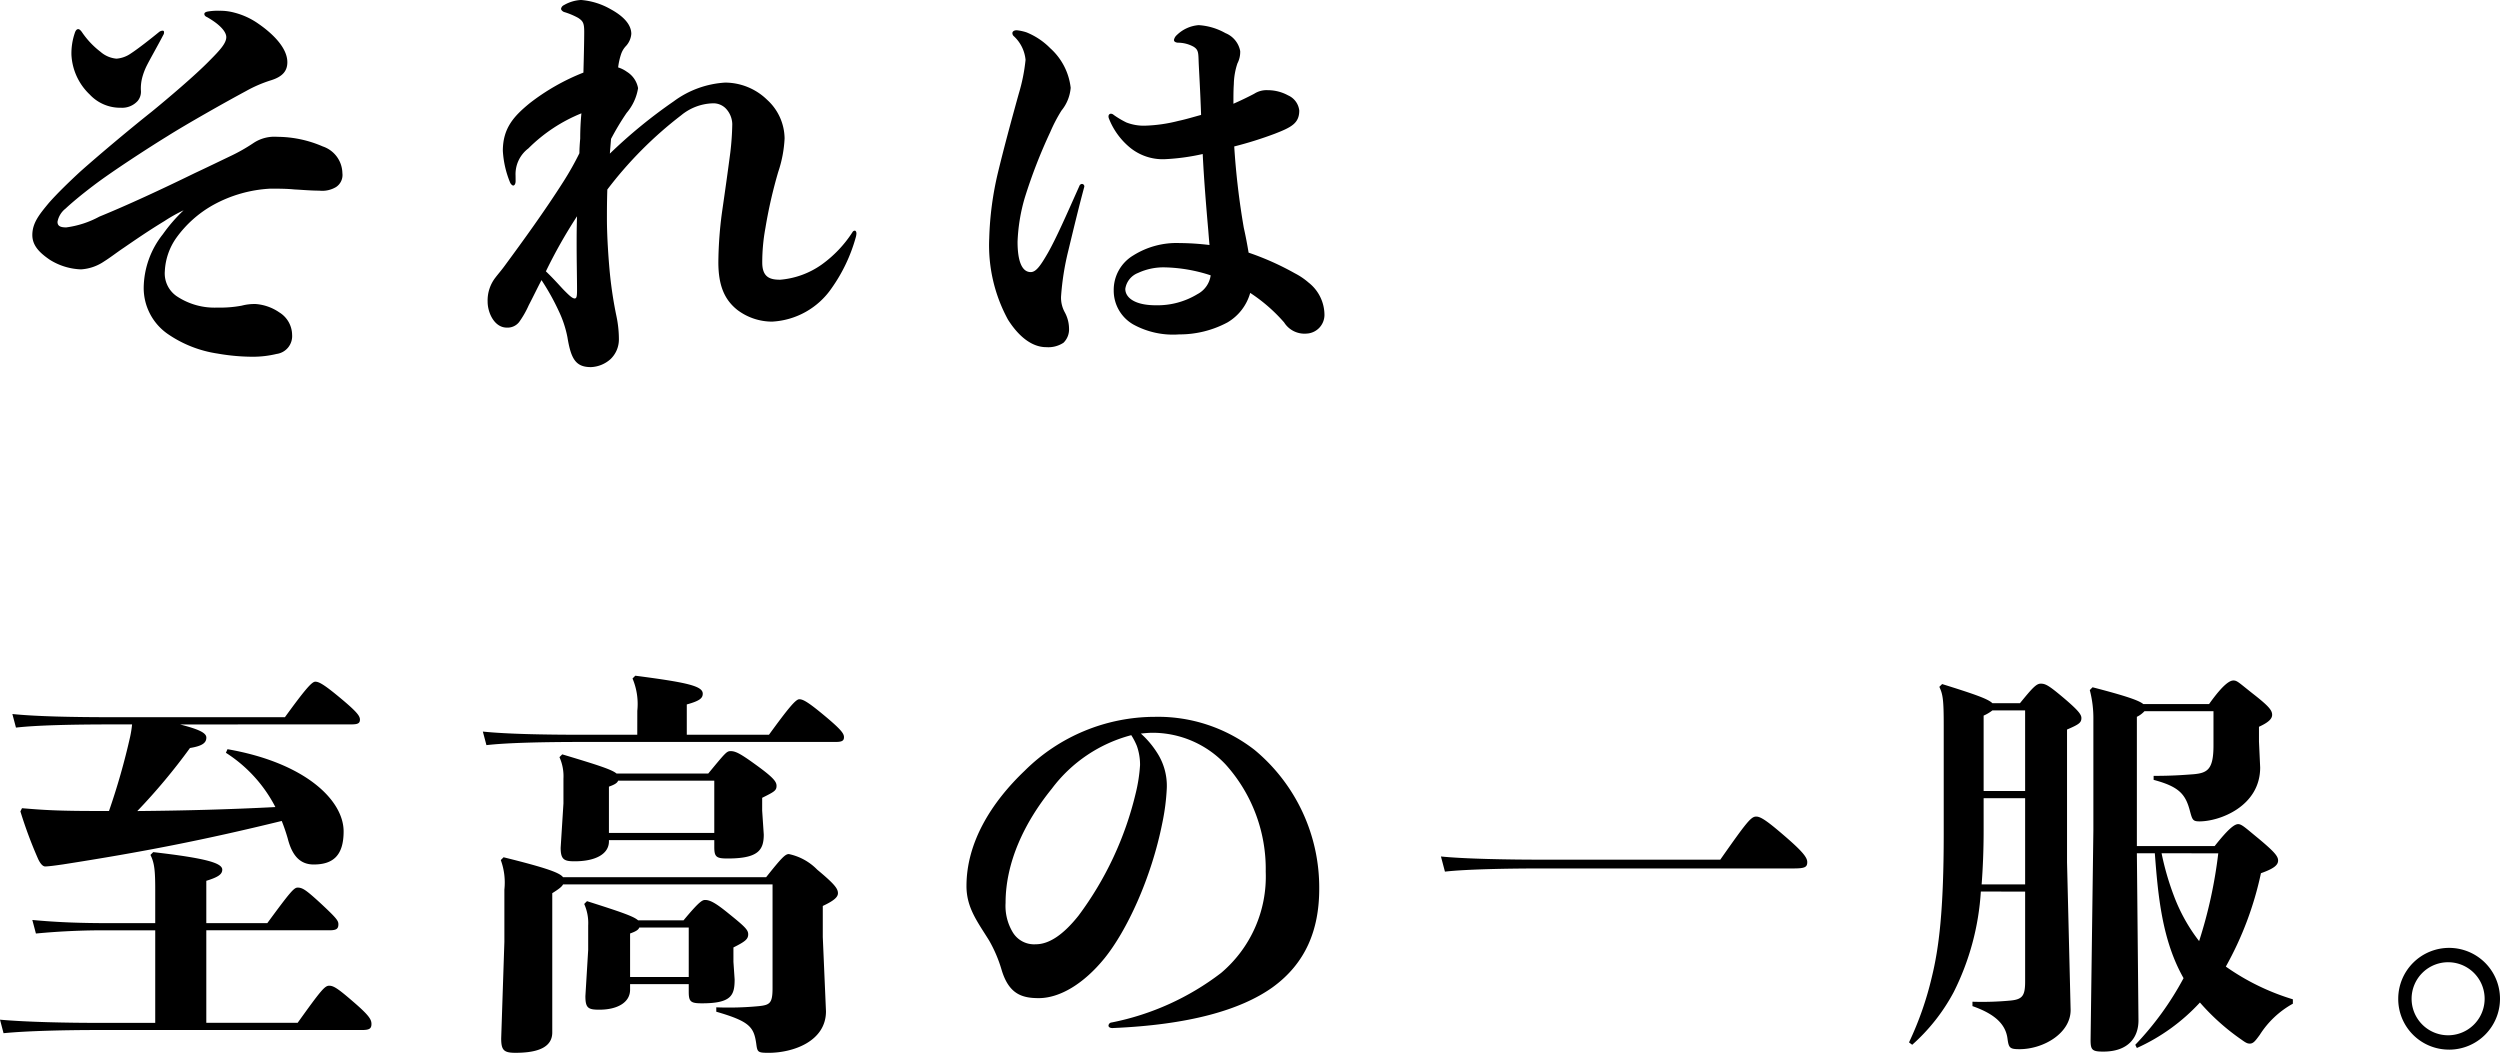 <svg xmlns="http://www.w3.org/2000/svg" width="256.865" height="108.171" viewBox="0 0 256.865 108.171"><path d="M20.3,23.249a16.628,16.628,0,0,0-2.132,2.46,9,9,0,0,0-1.968,5.453A5.745,5.745,0,0,0,18.737,36a12.135,12.135,0,0,0,5.043,1.968,21.086,21.086,0,0,0,3.608.328,10.393,10.393,0,0,0,2.46-.287,1.846,1.846,0,0,0,1.6-1.968,2.743,2.743,0,0,0-1.312-2.3,4.914,4.914,0,0,0-2.419-.861,5.116,5.116,0,0,0-1.435.164,11.878,11.878,0,0,1-2.5.2,6.988,6.988,0,0,1-4.223-1.189,2.838,2.838,0,0,1-1.189-2.542,6.451,6.451,0,0,1,1.189-3.444,11.706,11.706,0,0,1,3.772-3.362,13.6,13.6,0,0,1,5.863-1.681c.861,0,1.681,0,2.5.082.82.041,1.722.123,2.542.123a2.757,2.757,0,0,0,1.722-.369,1.481,1.481,0,0,0,.656-1.435A2.952,2.952,0,0,0,34.6,16.689,11.812,11.812,0,0,0,29.93,15.7a3.887,3.887,0,0,0-2.419.615,18.1,18.1,0,0,1-2.46,1.394c-.943.451-2.378,1.148-3.608,1.722-3.444,1.681-6.888,3.28-9.8,4.469a9.8,9.8,0,0,1-3.4,1.107c-.574,0-.9-.123-.9-.574a2.237,2.237,0,0,1,.82-1.353c.656-.615,1.64-1.435,2.829-2.337,1.927-1.476,5.863-4.018,7.667-5.125,1.886-1.189,5.781-3.4,8.077-4.633a13.422,13.422,0,0,1,2.583-1.107c1.148-.369,1.64-.943,1.64-1.845,0-1.6-1.763-3.116-2.952-3.936a7.518,7.518,0,0,0-2.46-1.148,5.527,5.527,0,0,0-1.6-.2,5.8,5.8,0,0,0-1.189.082c-.2.041-.328.123-.328.246s.082.246.287.328c1.435.82,1.968,1.558,1.968,2.05,0,.615-.615,1.312-1.722,2.419-1.476,1.517-4.387,3.977-5.945,5.248-2.173,1.722-5.453,4.469-7.38,6.191-1.107,1.025-2.337,2.214-3.2,3.2-.984,1.189-1.681,2.05-1.681,3.28,0,1.107.779,1.845,1.8,2.542a6.449,6.449,0,0,0,3.2.984,4.738,4.738,0,0,0,2.378-.82c.656-.41,1.271-.9,2.009-1.394,1.312-.9,2.5-1.722,4.182-2.747A15.867,15.867,0,0,1,20.3,23.249ZM13.407,7.669a2.864,2.864,0,0,1-1.64-.7A8.6,8.6,0,0,1,9.84,4.922c-.123-.164-.246-.287-.369-.287-.164,0-.287.164-.369.451a6.5,6.5,0,0,0-.328,2.173,6.039,6.039,0,0,0,1.886,4.1,4.264,4.264,0,0,0,3.2,1.353,2.144,2.144,0,0,0,1.722-.7,1.49,1.49,0,0,0,.328-1.107,4.466,4.466,0,0,1,.123-1.23,6.543,6.543,0,0,1,.451-1.23c.369-.738,1.148-2.091,1.722-3.2a.442.442,0,0,0,.082-.287c0-.123-.041-.164-.164-.164a.654.654,0,0,0-.328.123c-.9.738-2.214,1.763-2.911,2.214A2.955,2.955,0,0,1,13.407,7.669Zm41,12.013a3.311,3.311,0,0,1,1.312-2.788,16.433,16.433,0,0,1,5.453-3.608q-.123,1.292-.123,2.583c-.041.492-.082,1.025-.082,1.517a30.316,30.316,0,0,1-1.64,2.911c-1.927,3.034-4.223,6.191-5.945,8.528-.41.574-.779.984-1.025,1.312a3.828,3.828,0,0,0-.82,2.5c0,1.148.7,2.665,1.968,2.665a1.507,1.507,0,0,0,1.271-.574,9.719,9.719,0,0,0,.984-1.722c.451-.861.861-1.722,1.312-2.583a23.828,23.828,0,0,1,1.763,3.157,11.054,11.054,0,0,1,.9,2.706c.369,2.255.861,3.075,2.419,3.075a3.2,3.2,0,0,0,2.009-.82,2.792,2.792,0,0,0,.861-2.009,11.6,11.6,0,0,0-.246-2.378,41.726,41.726,0,0,1-.656-4.182c-.164-1.6-.328-4.059-.328-5.822,0-.738,0-1.8.041-3.034a40.416,40.416,0,0,1,7.585-7.626,5.351,5.351,0,0,1,3.2-1.23,1.8,1.8,0,0,1,1.353.492,2.4,2.4,0,0,1,.7,1.64,28.293,28.293,0,0,1-.2,2.911c-.246,1.886-.533,3.936-.861,6.191a40.622,40.622,0,0,0-.369,5.084c0,2.378.615,3.854,1.968,4.92a5.922,5.922,0,0,0,3.567,1.189,7.923,7.923,0,0,0,6.109-3.444,16.716,16.716,0,0,0,2.46-5.166,1.744,1.744,0,0,0,.082-.451c0-.164-.082-.287-.164-.287a.3.3,0,0,0-.246.164,12.263,12.263,0,0,1-3.157,3.321,8.6,8.6,0,0,1-4.264,1.558c-.984,0-1.845-.2-1.845-1.763a19.54,19.54,0,0,1,.328-3.567,48.273,48.273,0,0,1,1.312-5.74,12.66,12.66,0,0,0,.656-3.444,5.441,5.441,0,0,0-1.8-3.977,6.213,6.213,0,0,0-4.305-1.763,9.87,9.87,0,0,0-5.289,1.927,51.626,51.626,0,0,0-6.56,5.371c.041-.533.082-1.025.123-1.517a26.935,26.935,0,0,1,1.6-2.665A5.161,5.161,0,0,0,66.994,10.7a2.492,2.492,0,0,0-1.148-1.681,3.1,3.1,0,0,0-.9-.451,6.731,6.731,0,0,1,.328-1.435,2.27,2.27,0,0,1,.492-.779,2.079,2.079,0,0,0,.533-1.23c0-1.148-1.148-2.009-2.132-2.542a7.277,7.277,0,0,0-3.034-.943,3.932,3.932,0,0,0-1.763.533.5.5,0,0,0-.287.369c0,.123.123.246.287.328a7.277,7.277,0,0,1,1.476.615c.492.328.615.533.615,1.435s-.041,2.706-.082,4.182a22.266,22.266,0,0,0-5.535,3.157C54.243,13.573,53.1,14.8,53.1,17.14a10.04,10.04,0,0,0,.738,3.239c.082.2.246.328.328.328.123,0,.246-.164.246-.451Zm3.116,9.84a51.311,51.311,0,0,1,3.2-5.658c-.041,1.107-.041,2.091-.041,2.911,0,1.681.041,3.485.041,4.633,0,.7-.041.9-.246.9-.246,0-.615-.369-1.025-.779S58.425,30.383,57.523,29.522Zm72.2-1.927c-.123-.738-.287-1.64-.492-2.542a77.768,77.768,0,0,1-.984-8.364,38.97,38.97,0,0,0,4.182-1.312c1.681-.656,2.5-1.066,2.5-2.378a1.937,1.937,0,0,0-1.148-1.558,4.358,4.358,0,0,0-2.091-.533,2.347,2.347,0,0,0-1.394.369c-.7.369-1.394.7-2.132,1.025,0-.779,0-1.394.041-2.009a7.14,7.14,0,0,1,.369-2.132,2.577,2.577,0,0,0,.287-1.271,2.484,2.484,0,0,0-1.517-1.845,6.391,6.391,0,0,0-2.747-.82,3.611,3.611,0,0,0-2.255,1.025.9.9,0,0,0-.287.492c0,.164.123.246.369.287a3.345,3.345,0,0,1,1.64.41c.533.328.492.656.533,1.681.041.9.164,2.952.246,5.33-.738.2-1.558.451-2.337.615a15.652,15.652,0,0,1-3.485.492,4.947,4.947,0,0,1-1.845-.328,9.144,9.144,0,0,1-1.312-.779.443.443,0,0,0-.287-.123c-.164,0-.328.164-.205.492a7.354,7.354,0,0,0,2.173,2.993A5.324,5.324,0,0,0,121.073,18a22.3,22.3,0,0,0,3.936-.533c.123,2.583.369,5.535.574,7.872q.062.8.123,1.476a27.005,27.005,0,0,0-3.075-.2,8.355,8.355,0,0,0-4.756,1.271,4.12,4.12,0,0,0-2.009,3.608,4,4,0,0,0,2.009,3.485A8.467,8.467,0,0,0,122.59,36a10.417,10.417,0,0,0,4.961-1.23,5.112,5.112,0,0,0,2.337-3.034,16.858,16.858,0,0,1,3.485,3.034,2.473,2.473,0,0,0,2.3,1.148,1.928,1.928,0,0,0,1.845-1.886,4.237,4.237,0,0,0-1.64-3.362,6.964,6.964,0,0,0-1.394-.943A28.341,28.341,0,0,0,129.724,27.6Zm-12.669,3.731a2.076,2.076,0,0,1,1.312-1.64,6.171,6.171,0,0,1,2.706-.574,16.1,16.1,0,0,1,4.756.82,2.573,2.573,0,0,1-1.353,1.927,7.905,7.905,0,0,1-4.3,1.148C118.039,33.007,117.055,32.228,117.055,31.326ZM110.7,36.861a1.911,1.911,0,0,0,.574-1.476,3.561,3.561,0,0,0-.451-1.681,3.106,3.106,0,0,1-.369-1.6,27.311,27.311,0,0,1,.738-4.674c.533-2.214,1.107-4.592,1.64-6.56a.248.248,0,0,0-.246-.328.3.3,0,0,0-.246.2c-1.353,3.034-2.378,5.371-3.239,6.888-.779,1.353-1.23,1.968-1.763,1.968-.861,0-1.353-1.025-1.353-3.116a18.441,18.441,0,0,1,.738-4.51,53.322,53.322,0,0,1,2.624-6.765A15.841,15.841,0,0,1,110.5,13a4.24,4.24,0,0,0,.943-2.337A6.429,6.429,0,0,0,109.347,6.6a7.194,7.194,0,0,0-2.46-1.64,4.9,4.9,0,0,0-.9-.2c-.287-.041-.533.082-.533.287a.423.423,0,0,0,.164.328,3.792,3.792,0,0,1,1.189,2.419,18.5,18.5,0,0,1-.7,3.485c-.82,2.952-1.558,5.7-2.132,8.077a32.765,32.765,0,0,0-.9,6.765A15.949,15.949,0,0,0,105,34.483c1.066,1.681,2.419,2.829,3.936,2.829A2.844,2.844,0,0,0,110.7,36.861ZM37.556,76.07c.656,0,.861-.123.861-.492s-.287-.779-2.009-2.214-2.214-1.681-2.583-1.681-1.148.943-3.116,3.649H13.12c-4.346,0-8.036-.082-10.414-.328L3.075,76.4c2.132-.246,5.822-.328,10.045-.328h1.886a11.265,11.265,0,0,1-.2,1.271,70.169,70.169,0,0,1-2.173,7.626c-1.681,0-3.28,0-4.756-.041-1.6-.041-2.706-.123-4.182-.246l-.164.328a44.646,44.646,0,0,0,1.763,4.756c.205.492.492.9.779.9.369,0,1.23-.123,1.8-.205,8.159-1.271,14.473-2.5,22.509-4.469A18.807,18.807,0,0,1,31,87.8c.451,1.763,1.271,2.665,2.665,2.665,1.968,0,3.075-.9,3.075-3.4,0-3.2-3.936-7.052-11.931-8.446l-.164.369a14.465,14.465,0,0,1,5.084,5.576c-4.715.246-9.471.369-14.186.41a62.057,62.057,0,0,0,5.412-6.478c1.271-.205,1.681-.533,1.681-1.066,0-.451-.615-.82-2.706-1.353ZM17.384,106.738H11.521c-3.2,0-7.339-.082-10.086-.328L1.8,107.8c2.46-.246,6.519-.328,9.717-.328h27.1c.738,0,.984-.123.984-.615,0-.451-.2-.861-1.927-2.337-1.517-1.312-1.968-1.6-2.419-1.6s-.861.492-3.239,3.813H22.632V97.226H35.26c.7,0,.943-.123.943-.615,0-.369-.164-.615-1.886-2.214-1.435-1.312-1.8-1.558-2.3-1.558-.369,0-.738.41-3.116,3.649H22.632V92.142c1.189-.369,1.64-.656,1.64-1.148,0-.7-1.8-1.189-7.093-1.8l-.287.287c.41.82.492,1.6.492,3.567v3.444H12.71c-2.911,0-5.371-.082-7.954-.328l.369,1.394a73.37,73.37,0,0,1,7.585-.328h4.674Zm48.79-3.977H72.2v.779c0,1.025.2,1.189,1.353,1.189,3.034,0,3.362-.82,3.362-2.46l-.123-1.8V98.989c1.23-.615,1.517-.861,1.517-1.353,0-.451-.328-.779-2.009-2.132-1.353-1.107-1.927-1.394-2.419-1.394-.287,0-.615.164-2.214,2.091H66.994c-.451-.41-1.763-.861-5.248-1.968l-.287.287a4.8,4.8,0,0,1,.41,2.214v2.5l-.287,4.756c0,1.23.287,1.394,1.435,1.394,1.845,0,3.157-.738,3.157-2.05Zm0-.738V97.554c.574-.205.861-.369.943-.615H72.2v5.084ZM64,87.96H74.825v.7c0,1.025.205,1.189,1.353,1.189,3.116,0,3.731-.82,3.731-2.46l-.164-2.46V83.614c1.23-.615,1.476-.738,1.476-1.23,0-.451-.369-.9-2.255-2.255-1.476-1.066-1.968-1.312-2.46-1.312-.41,0-.533.164-2.3,2.3H64.78c-.492-.41-1.886-.861-5.576-1.968l-.287.287a4.8,4.8,0,0,1,.41,2.214v2.542l-.287,4.551c0,1.23.369,1.394,1.435,1.394,2.132,0,3.526-.738,3.526-2.05Zm0-.738V82.466c.574-.205.861-.369.943-.615h9.881v5.371Zm-4.715,4.551c-.328-.451-1.64-.943-6.109-2.05l-.287.287a6.733,6.733,0,0,1,.369,3.034v5.371l-.328,9.922c0,1.23.287,1.476,1.476,1.476,2.542,0,3.772-.7,3.772-2.091V93.413c.656-.41.984-.656,1.107-.9H80.811v10.66c0,1.558-.287,1.722-1.394,1.845a32.9,32.9,0,0,1-4.387.123v.451c3.4.984,3.854,1.558,4.1,3.239.123.9.123.984,1.271.984,2.542,0,5.9-1.189,5.9-4.264l-.328-7.626v-3.2c1.23-.574,1.558-.943,1.558-1.312,0-.492-.41-.984-2.132-2.419a5.714,5.714,0,0,0-2.911-1.6c-.369,0-.738.369-2.337,2.378Zm7.626-14.637H61.459c-4.346,0-8.036-.082-10.414-.328l.369,1.394c2.132-.246,5.822-.328,10.045-.328h25.83c.656,0,.861-.123.861-.492s-.287-.779-2.009-2.214-2.214-1.681-2.583-1.681-1.148.943-3.116,3.649H72V74.02c1.353-.369,1.64-.656,1.64-1.107,0-.779-1.558-1.148-6.929-1.845l-.287.287a6.756,6.756,0,0,1,.492,3.321Zm33.825,15.539c0,2.255,1.148,3.69,2.337,5.617a13.89,13.89,0,0,1,1.271,2.993c.738,2.46,2.05,2.911,3.813,2.911,2.173,0,4.633-1.476,6.765-4.1,2.255-2.788,4.8-8.159,5.945-13.94a22.355,22.355,0,0,0,.451-3.526,6.246,6.246,0,0,0-1.025-3.69,9.275,9.275,0,0,0-1.64-1.927c.41-.041.82-.082,1.23-.082a10.31,10.31,0,0,1,7.5,3.28,16.045,16.045,0,0,1,4.1,10.988,12.96,12.96,0,0,1-4.592,10.414,27.16,27.16,0,0,1-11.234,5.084.345.345,0,0,0-.328.328c0,.123.123.246.41.246,7.831-.328,13.161-1.845,16.441-4.182,3.4-2.46,4.8-5.9,4.8-10.127a18.369,18.369,0,0,0-6.642-14.268,16.155,16.155,0,0,0-10.25-3.4,19.017,19.017,0,0,0-13.366,5.535C103.279,84.106,100.737,88.206,100.737,92.675Zm4.018,1.722c0-4.141,1.927-8.241,4.756-11.726a14.949,14.949,0,0,1,8.159-5.494,7,7,0,0,1,.574,1.107,5.821,5.821,0,0,1,.328,1.968,16.292,16.292,0,0,1-.451,2.911,34.291,34.291,0,0,1-5.863,12.546c-1.558,1.968-3.034,2.952-4.387,2.952a2.558,2.558,0,0,1-2.378-1.23A5.251,5.251,0,0,1,104.755,94.4Zm80.934-3.526c1.189,0,1.435-.123,1.435-.656,0-.492-.533-1.148-2.5-2.829-1.763-1.517-2.337-1.845-2.747-1.845-.533,0-.984.574-3.69,4.428H159.9c-3.567,0-8.036-.082-10.414-.328l.41,1.558c2.132-.246,6.437-.328,10-.328Zm23.821,2.378v9.225c0,1.435-.246,1.845-1.476,1.968a31.073,31.073,0,0,1-3.936.123v.451c2.46.861,3.444,1.968,3.608,3.4.123.9.246,1.025,1.23,1.025,2.46,0,5.248-1.64,5.248-4.018l-.369-15.17V76.6c1.23-.533,1.476-.7,1.476-1.189,0-.369-.369-.82-1.763-2.009-1.6-1.353-1.927-1.517-2.419-1.517-.451,0-.861.451-2.132,2.009h-2.829c-.451-.451-1.886-.943-5.166-1.968l-.287.287c.369.779.451,1.353.451,3.977V87.3c0,7.872-.492,11.767-1.23,14.76a33.394,33.394,0,0,1-2.337,6.683l.328.246a19.457,19.457,0,0,0,4.264-5.412,26.6,26.6,0,0,0,2.788-10.332Zm0-.738h-4.469c.123-1.64.205-3.444.205-5.535V83.655h4.264Zm0-9.594h-4.264V75.168a4.159,4.159,0,0,0,.9-.533h3.362Zm19.352-8.2v3.526c0,2.46-.615,2.829-2.091,2.952-1.107.082-2.173.164-4.059.164v.41c2.624.7,3.28,1.476,3.731,3.2.246.9.287,1.066.984,1.066,2.091,0,6.232-1.558,6.232-5.535l-.123-2.665V76.316c.984-.451,1.353-.82,1.353-1.23,0-.451-.328-.861-1.722-1.968-1.681-1.312-1.845-1.558-2.255-1.558-.328,0-.984.287-2.5,2.419h-6.765c-.451-.369-1.722-.82-5.207-1.722l-.287.287a11.388,11.388,0,0,1,.369,3.034V86.935l-.287,21.566c0,1.025.164,1.189,1.312,1.189,2.542,0,3.608-1.435,3.608-3.2l-.164-17.179h1.845c.328,4.346.738,8.938,2.952,12.833a31.078,31.078,0,0,1-4.961,6.847l.164.328a19.919,19.919,0,0,0,6.478-4.674,23.038,23.038,0,0,0,4.264,3.813c.451.328.615.41.861.41.369,0,.574-.287,1.025-.9a9.427,9.427,0,0,1,3.4-3.2v-.451a23.971,23.971,0,0,1-6.888-3.362,34.169,34.169,0,0,0,3.608-9.594c1.394-.492,1.763-.861,1.763-1.312s-.451-.943-1.968-2.214c-1.353-1.107-1.763-1.517-2.132-1.517-.328,0-.9.328-2.419,2.255H220.99V75.291a2.548,2.548,0,0,0,.779-.574Zm.492,14.6a47.5,47.5,0,0,1-1.968,9.02A17.809,17.809,0,0,1,224.8,93.7a28.12,28.12,0,0,1-1.271-4.387Zm23.739,20.172a5.228,5.228,0,1,0-5.248-5.248A5.2,5.2,0,0,0,253.093,109.485Zm0-8.979a3.752,3.752,0,0,1,0,7.5,3.752,3.752,0,1,1,0-7.5Z" transform="translate(-1.435 -1.642)"/></svg>